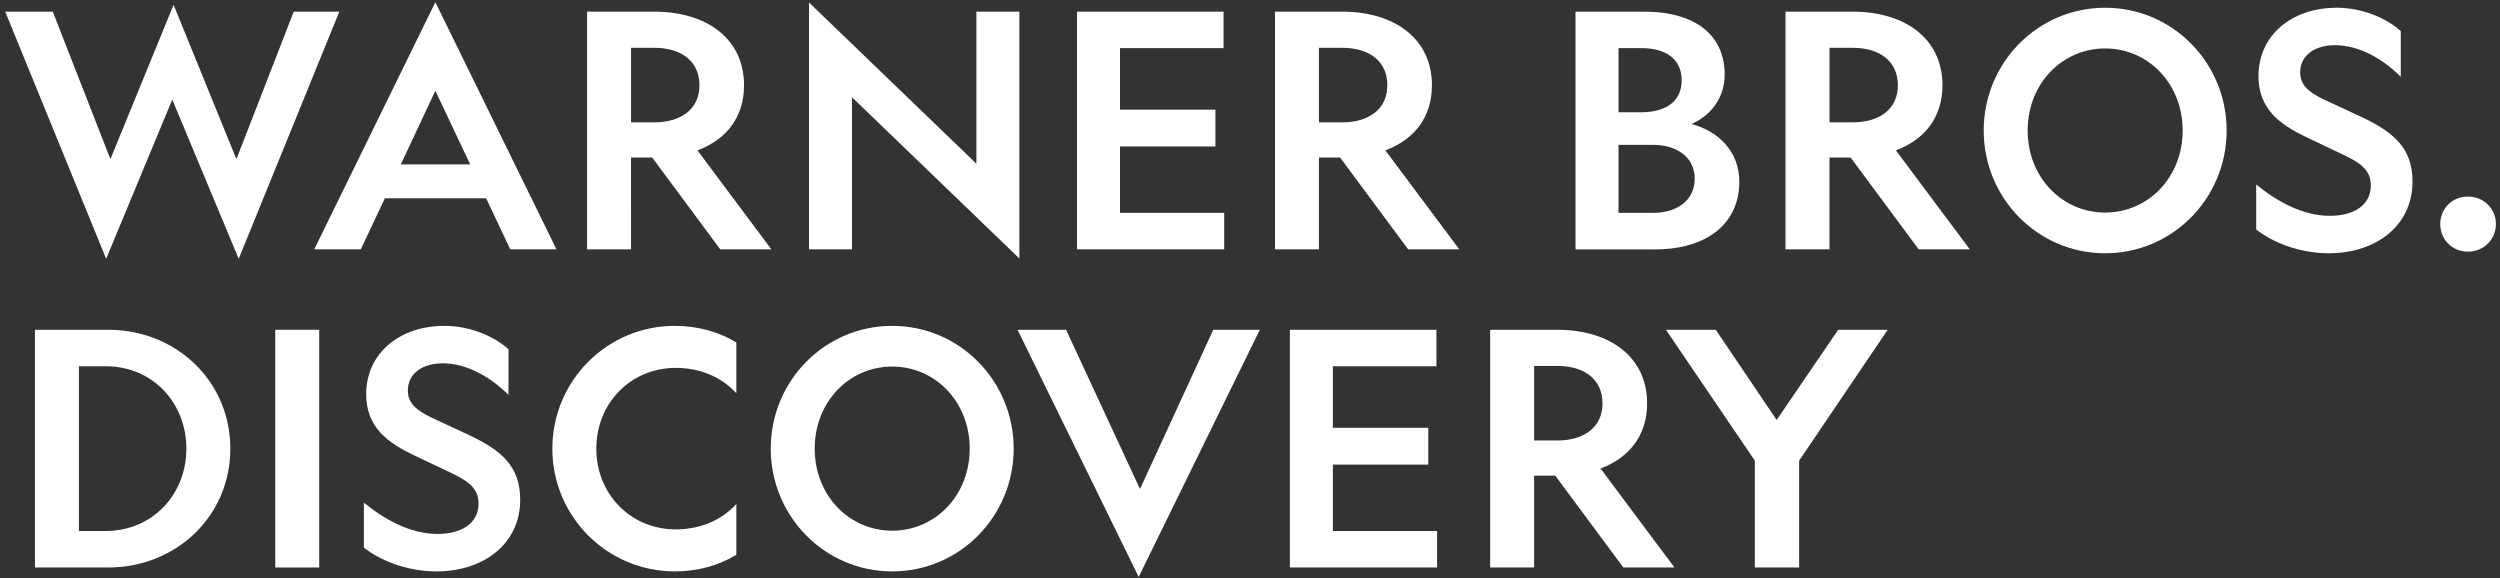 <svg width="454" height="105" viewBox="0 0 454 105" fill="none" xmlns="http://www.w3.org/2000/svg">
<rect x="0" y="0" width="454" height="105" fill="#333333" stroke="none"/>
<path d="M19.28 46.998L0.948 2.114H9.582L20.049 28.902L31.521 0.872L42.935 28.902L53.343 2.114H61.622L43.349 46.998L31.285 18.081L19.28 46.998Z" fill="white"/>
<path d="M101.058 45.284H92.661L88.285 36H69.894L65.518 45.284H57.062L79.06 0.4L101.058 45.284ZM72.791 29.849H85.387L79.059 16.484L72.791 29.849Z" fill="white"/>
<path d="M114.598 45.284H106.614V2.115H118.796C128.317 2.115 135.117 7.024 135.117 15.48C135.117 21.334 131.864 25.356 126.661 27.307L140.084 45.284H130.8L118.441 28.608H114.597L114.598 45.284ZM114.598 22.22H118.797C123.706 22.22 127.017 19.795 127.017 15.479C127.017 11.103 123.706 8.679 118.797 8.679H114.598V22.22Z" fill="white"/>
<path d="M239.521 45.284H231.537V2.115H243.719C253.24 2.115 260.04 7.024 260.04 15.48C260.04 21.334 256.787 25.356 251.584 27.307L265.007 45.284H255.723L243.364 28.608H239.52L239.521 45.284ZM239.521 22.22H243.72C248.629 22.22 251.94 19.795 251.94 15.479C251.94 11.103 248.629 8.679 243.72 8.679H239.521V22.22Z" fill="white"/>
<path d="M177.314 2.115H185.12V46.939L154.724 17.667V45.283H146.918V0.458L177.314 29.73V2.115Z" fill="white"/>
<path d="M195.586 2.115H222.197V8.738H203.392V19.915H220.719V26.597H203.392V38.661H222.316V45.284H195.587L195.586 2.115Z" fill="white"/>
<path d="M286.114 2.115H298.533C308.172 2.115 313.198 6.609 313.198 13.528C313.198 17.963 310.478 21.097 307.167 22.517C312.076 23.818 315.86 27.543 315.86 32.984C315.86 40.612 309.947 45.285 300.603 45.285H286.115L286.114 2.115ZM298.06 20.387C302.554 20.387 305.393 18.376 305.393 14.591C305.393 10.747 302.555 8.737 298.06 8.737H293.92V20.386L298.06 20.387ZM300.129 38.661C304.683 38.661 307.758 36.295 307.758 32.452C307.758 28.667 304.683 26.302 300.129 26.302H293.92V38.661H300.129Z" fill="white"/>
<path d="M332.233 45.284H324.249V2.115H336.431C345.952 2.115 352.752 7.024 352.752 15.48C352.752 21.334 349.499 25.356 344.296 27.307L357.719 45.284H348.435L336.076 28.608H332.232L332.233 45.284ZM332.233 22.22H336.432C341.341 22.22 344.652 19.795 344.652 15.479C344.652 11.103 341.341 8.679 336.432 8.679H332.233V22.22Z" fill="white"/>
<path d="M404.356 23.699C404.356 36 394.539 45.993 382.298 45.993C370.057 45.993 360.241 35.999 360.241 23.699C360.241 11.399 370.058 1.405 382.298 1.405C394.539 1.405 404.356 11.398 404.356 23.699ZM368.223 23.699C368.223 32.215 374.491 38.601 382.297 38.601C390.103 38.601 396.372 32.214 396.372 23.699C396.372 15.184 390.104 8.797 382.297 8.797C374.492 8.797 368.223 15.183 368.223 23.699Z" fill="white"/>
<path d="M423.092 39.193C427.468 39.193 430.543 37.242 430.543 33.694C430.543 30.915 428.71 29.672 425.989 28.313L418.774 24.883C414.102 22.635 410.14 19.857 410.14 13.824C410.14 6.314 416.289 1.405 424.333 1.405C429.242 1.405 433.617 3.475 435.982 5.662V13.941C432.671 10.63 428.353 8.205 424.037 8.205C420.43 8.205 417.709 9.979 417.709 13.172C417.709 15.538 419.424 16.779 421.789 17.962L428.531 21.096C434.799 23.994 438.111 26.95 438.111 32.982C438.111 41.024 431.429 45.992 422.913 45.992C417.414 45.992 412.565 43.923 409.725 41.675V33.515C413.512 36.59 418.184 39.193 423.092 39.193Z" fill="white"/>
<path d="M453.26 40.67C453.26 43.508 451.012 45.696 448.234 45.696H448.115C445.335 45.696 443.148 43.508 443.148 40.67C443.148 37.89 445.336 35.703 448.115 35.703H448.234C451.013 35.703 453.26 37.892 453.26 40.67Z" fill="white"/>
<path d="M278.595 103.055H270.611V59.886H282.793C292.314 59.886 299.114 64.795 299.114 73.251C299.114 79.105 295.861 83.127 290.658 85.078L304.081 103.055H294.797L282.438 86.38H278.594L278.595 103.055ZM278.595 79.992H282.794C287.703 79.992 291.014 77.567 291.014 73.251C291.014 68.875 287.703 66.451 282.794 66.451H278.595V79.992Z" fill="white"/>
<path d="M234.245 59.886H260.856V66.509H242.051V77.686H259.378V84.368H242.051V96.432H260.975V103.055H234.246L234.245 59.886Z" fill="white"/>
<path d="M184.083 81.471C184.083 93.772 174.266 103.765 162.025 103.765C149.784 103.765 139.968 93.771 139.968 81.471C139.968 69.171 149.785 59.177 162.025 59.177C174.266 59.177 184.083 69.171 184.083 81.471ZM147.95 81.471C147.95 89.987 154.219 96.373 162.025 96.373C169.831 96.373 176.1 89.986 176.1 81.471C176.1 72.956 169.832 66.569 162.025 66.569C154.22 66.569 147.95 72.956 147.95 81.471Z" fill="white"/>
<path d="M19.653 59.886C31.954 59.886 41.829 69.17 41.829 81.471C41.829 93.771 31.953 103.056 19.653 103.056H6.347V59.886H19.653ZM14.332 66.51V96.433H19.122C27.815 96.433 33.847 89.691 33.847 81.472C33.847 73.253 27.813 66.51 19.18 66.51H14.332Z" fill="white"/>
<path d="M57.969 59.886V103.055H49.985V59.886H57.969Z" fill="white"/>
<path d="M79.449 96.965C83.825 96.965 86.901 95.014 86.901 91.466C86.901 88.686 85.068 87.444 82.347 86.085L75.132 82.655C70.46 80.408 66.498 77.629 66.498 71.597C66.498 64.086 72.648 59.178 80.69 59.178C85.599 59.178 89.974 61.247 92.339 63.435V71.714C89.027 68.403 84.71 65.978 80.393 65.978C76.786 65.978 74.065 67.752 74.065 70.946C74.065 73.311 75.78 74.553 78.145 75.736L84.887 78.871C91.155 81.769 94.466 84.725 94.466 90.757C94.466 98.799 87.784 103.767 79.269 103.767C73.77 103.767 68.92 101.697 66.081 99.45V91.29C69.868 94.362 74.54 96.965 79.449 96.965Z" fill="white"/>
<path d="M133.718 91.524V100.749C130.525 102.7 126.681 103.765 122.541 103.765C110.24 103.765 100.306 93.771 100.306 81.471C100.306 69.17 110.241 59.177 122.541 59.177C126.68 59.177 130.525 60.241 133.718 62.193V71.418C131.175 68.58 127.272 66.806 122.719 66.806C114.558 66.806 108.29 73.193 108.29 81.472C108.29 89.751 114.558 96.137 122.719 96.137C127.272 96.137 131.175 94.362 133.718 91.524Z" fill="white"/>
<path d="M184.788 59.886H193.599L207.022 88.803L220.328 59.886H228.784L206.786 104.77L184.788 59.886Z" fill="white"/>
<path d="M318.679 103.055V83.659L302.534 59.886H311.582L322.641 76.267L333.818 59.886H342.807L326.722 83.659V103.055H318.679Z" fill="white"/>
</svg>
